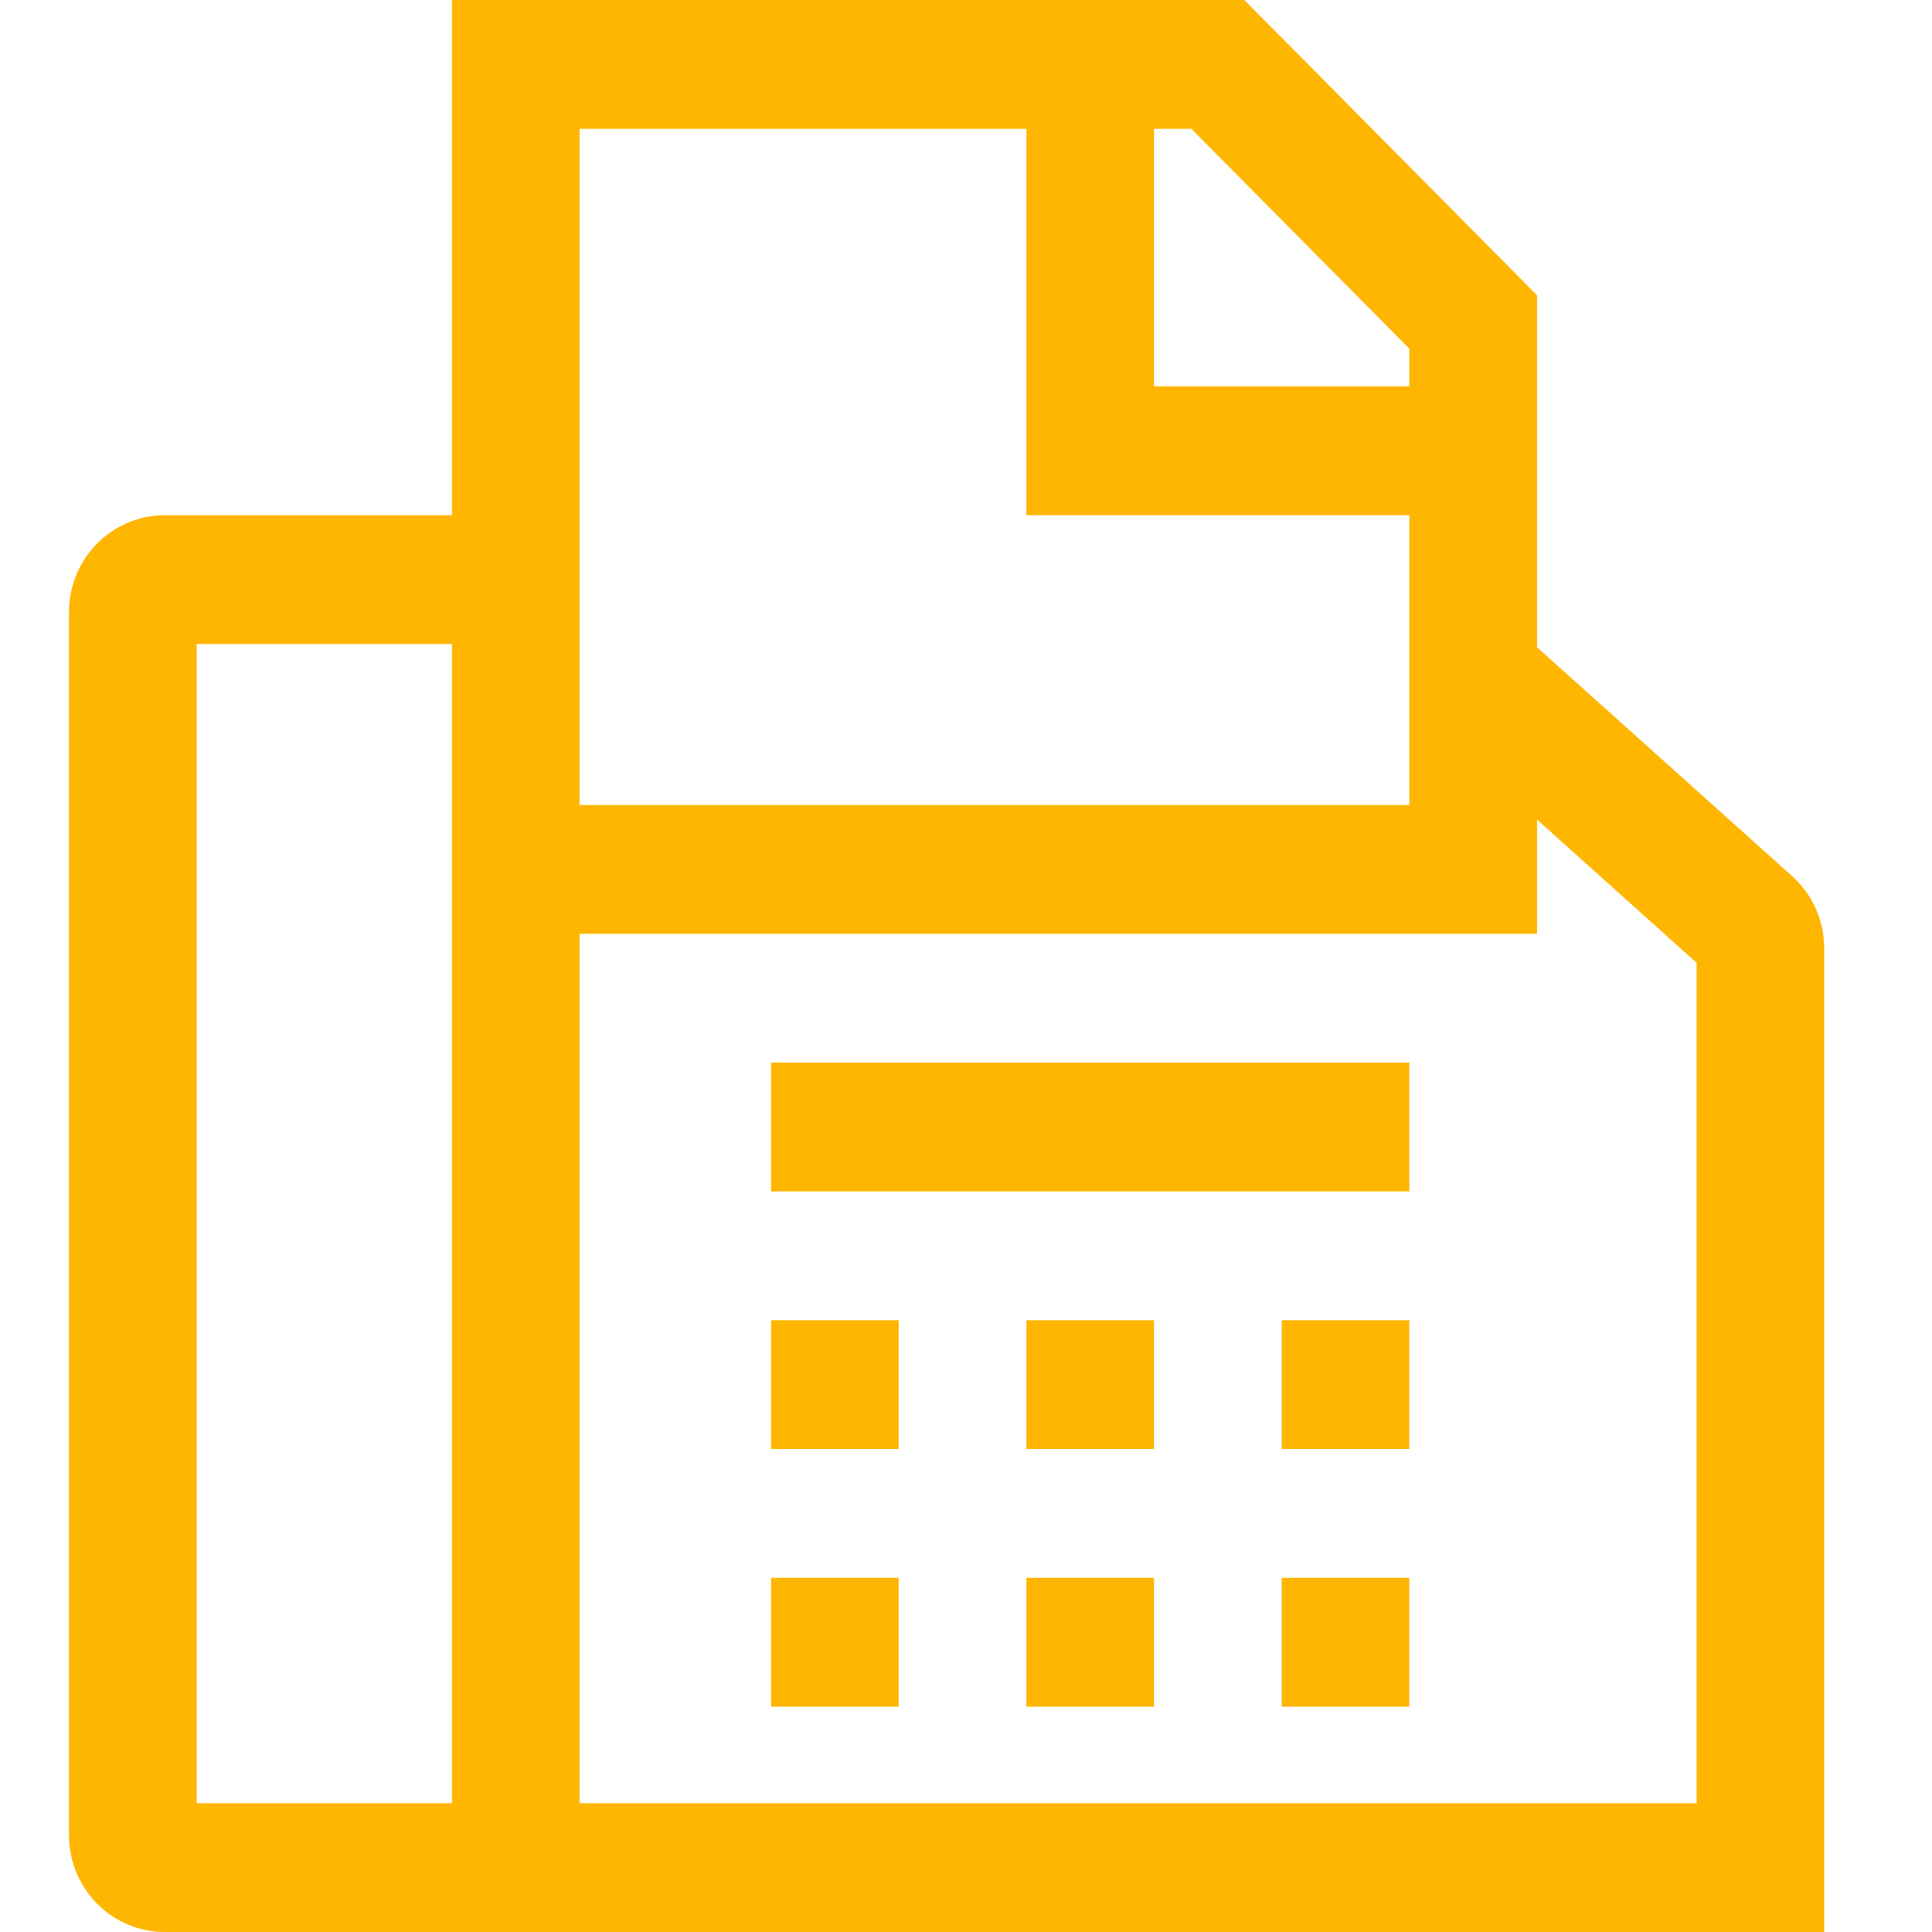 <svg width="28" height="28" viewBox="0 0 28 28" fill="none" xmlns="http://www.w3.org/2000/svg">
<path d="M25.972 12.697L22.276 9.381V4.28L18.034 0H6.55V7.467H2.388C2.02 7.467 1.667 7.615 1.407 7.877C1.147 8.14 1 8.495 1 8.867V26.6C1 26.971 1.147 27.327 1.407 27.59C1.667 27.852 2.02 28 2.388 28H26.438V13.743C26.438 13.545 26.396 13.35 26.316 13.169C26.236 12.989 26.119 12.828 25.972 12.697V12.697ZM6.55 26.133H2.85V9.333H6.55V26.133ZM16.725 1.867H17.267L20.425 5.053V5.6H16.725V1.867ZM8.4 1.867H14.875V7.467H20.425V11.667H8.4V1.867ZM24.588 26.133H8.4V13.533H22.276V11.878L24.588 13.953V26.133Z" fill="#FFB600"/>
<path d="M11.175 19.134H13.025V21H11.175V19.134ZM14.875 19.134H16.725V21H14.875V19.134ZM11.175 22.867H13.025V24.734H11.175V22.867ZM14.875 22.867H16.725V24.734H14.875V22.867ZM18.576 19.134H20.425V21H18.576V19.134ZM18.576 22.867H20.425V24.734H18.576V22.867ZM11.175 15.4H20.425V17.267H11.175V15.4Z" fill="#FFB600"/>
</svg>
